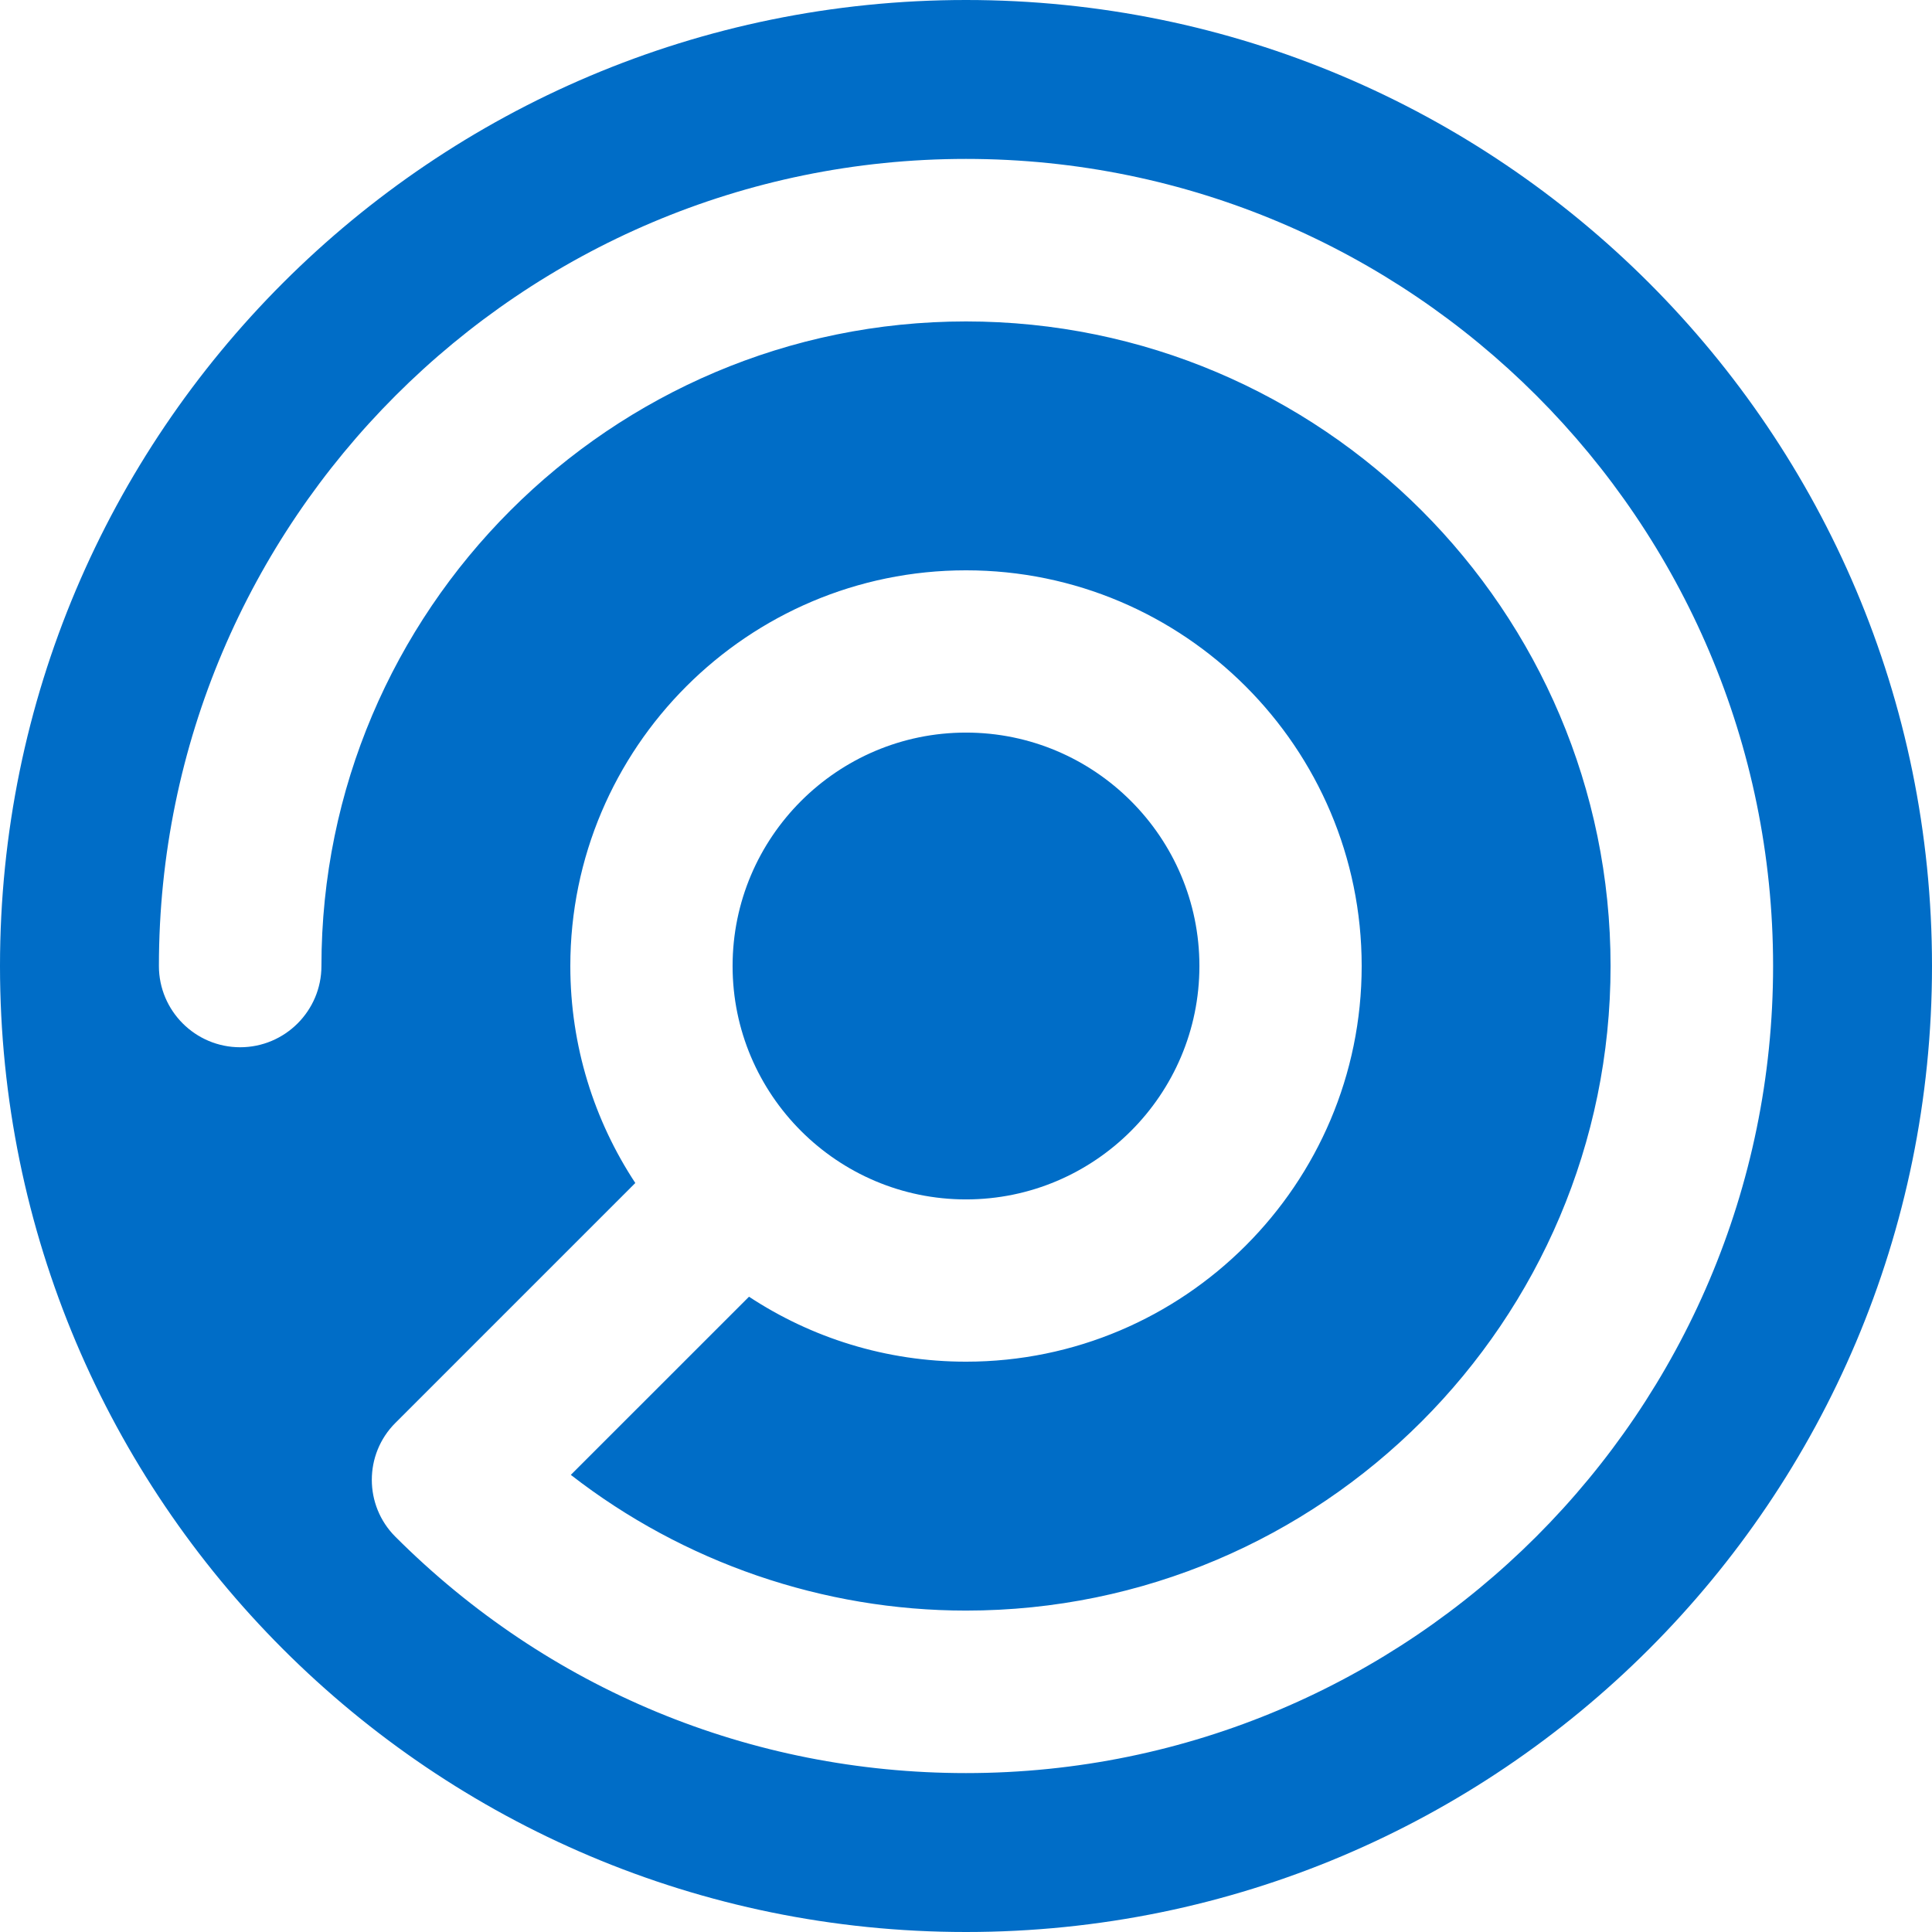 <svg xmlns="http://www.w3.org/2000/svg" width="107" height="107" viewBox="0 0 107 107" fill="none"><g clip-path="url(#clip0_1_10)"><path d="M53.5 0C23.953 0 0 23.953 0 53.5C0 83.047 23.953 107 53.5 107C83.047 107 107 83.047 107 53.5C107 23.953 83.047 0 53.5 0ZM53.5 98.199C41.562 98.199 30.338 93.549 21.894 85.106C20.158 83.37 20.158 80.545 21.894 78.809L35.185 65.518C32.911 62.065 31.586 57.935 31.586 53.5C31.586 41.417 41.416 31.586 53.5 31.586C65.584 31.586 75.414 41.417 75.414 53.5C75.414 65.584 65.584 75.414 53.5 75.414C49.065 75.414 44.935 74.089 41.482 71.816L31.614 81.683C37.856 86.537 45.584 89.199 53.5 89.199C73.184 89.199 89.198 73.184 89.198 53.5C89.198 33.816 73.184 17.802 53.5 17.802C33.816 17.802 17.802 33.816 17.802 53.5C17.802 55.982 15.783 58 13.301 58C10.82 58 8.801 55.982 8.801 53.5C8.801 28.853 28.853 8.801 53.5 8.801C78.147 8.801 98.199 28.853 98.199 53.5C98.199 78.147 78.147 98.199 53.5 98.199Z" fill="#006DC7"></path><path d="M66.427 53.5C66.427 60.628 60.628 66.427 53.5 66.427C46.372 66.427 40.573 60.628 40.573 53.5C40.573 46.372 46.372 40.573 53.5 40.573C60.628 40.573 66.427 46.372 66.427 53.5Z" fill="#006DC7"></path></g><defs><clipPath id="clip0_1_10"><rect width="107" height="107" fill="white"></rect></clipPath></defs></svg>